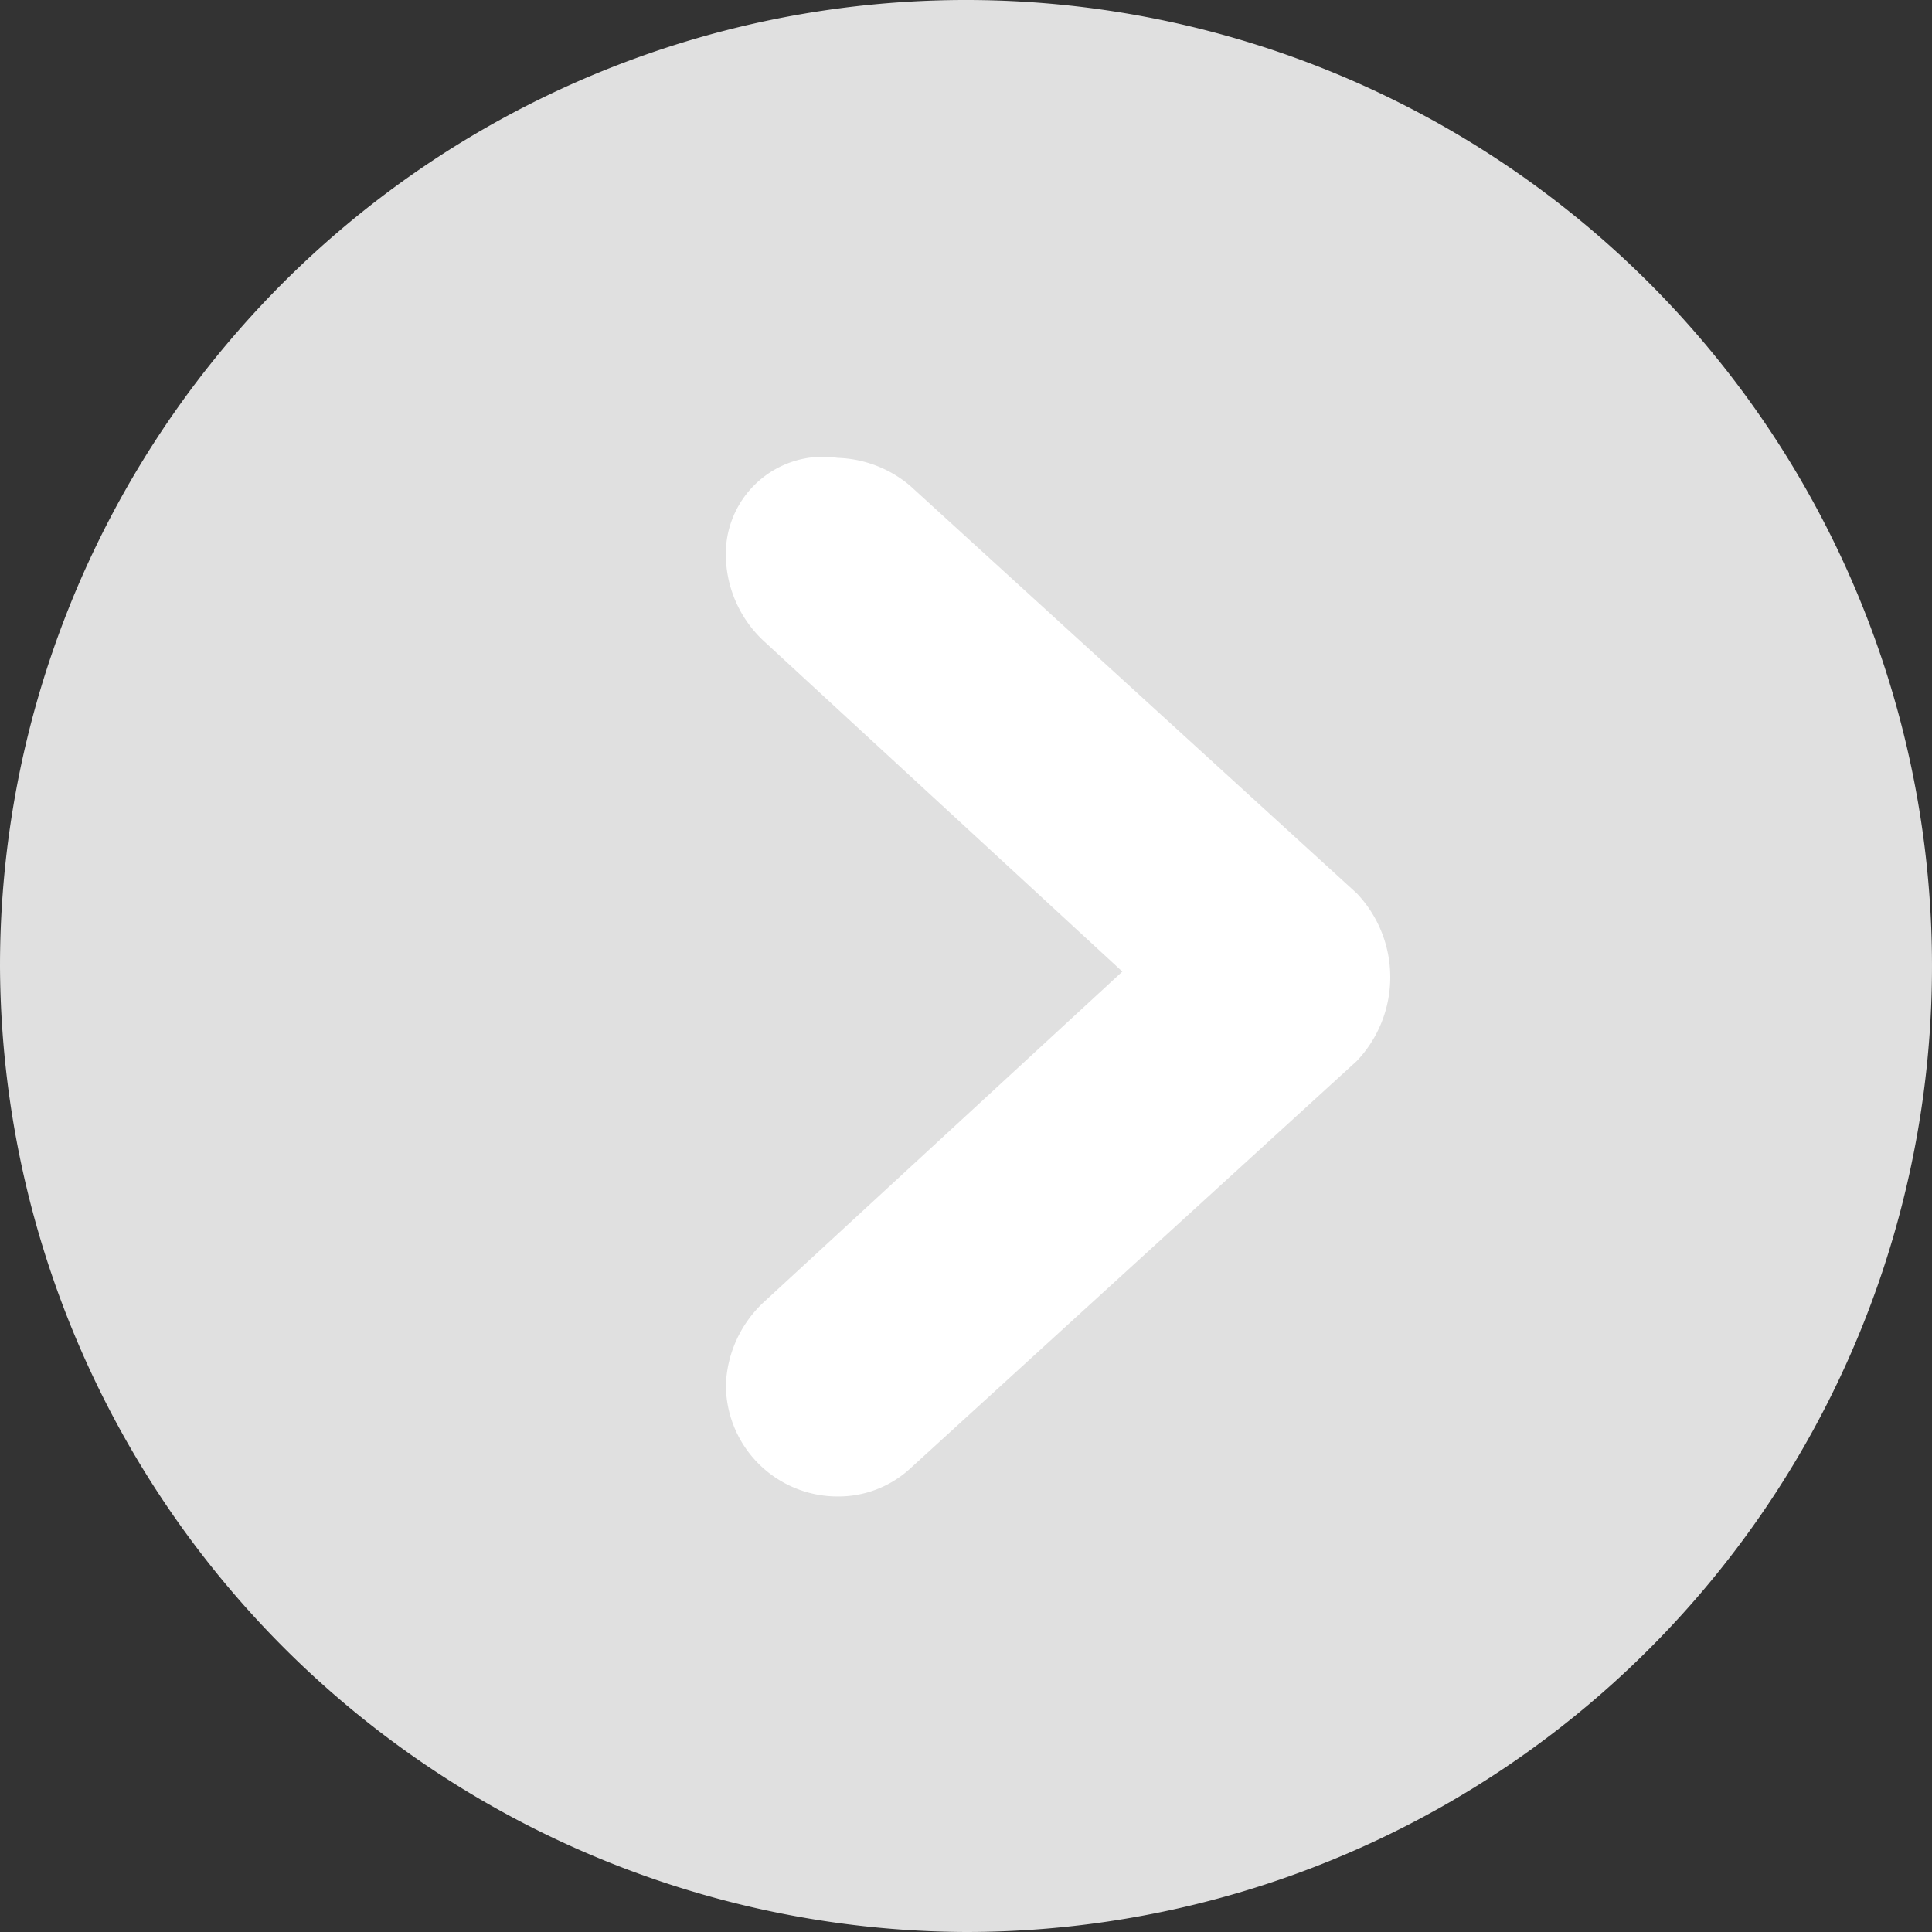 <svg xmlns="http://www.w3.org/2000/svg" viewBox="0 0 34.6 34.6"><rect x="0" y="0" width="34.6" height="34.6" fill="#333333" stroke="none"/><defs><style>.cls-1{fill:#e0e0e0;}.cls-2{fill:#fff;}</style></defs><title>forward_arrow</title><g id="Слой_2" data-name="Слой 2"><g id="Слой_1-2" data-name="Слой 1"><g id="categories"><g id="forward"><path class="cls-1" d="M0,17.3A17.3,17.3,0,1,1,17.3,34.6,17.37,17.37,0,0,1,0,17.3Z"/><path class="cls-2" d="M13,10a2.13,2.13,0,0,0,.7,1.5h0l6.4,5.9-6.4,5.9h0a2.13,2.13,0,0,0-.7,1.5,2,2,0,0,0,2,2,1.9,1.9,0,0,0,1.3-.5h0l8-7.3a2.18,2.18,0,0,0,0-3l-8-7.3h0A2.11,2.11,0,0,0,15,8.2,1.74,1.74,0,0,0,13,10Z"/></g></g></g></g></svg>